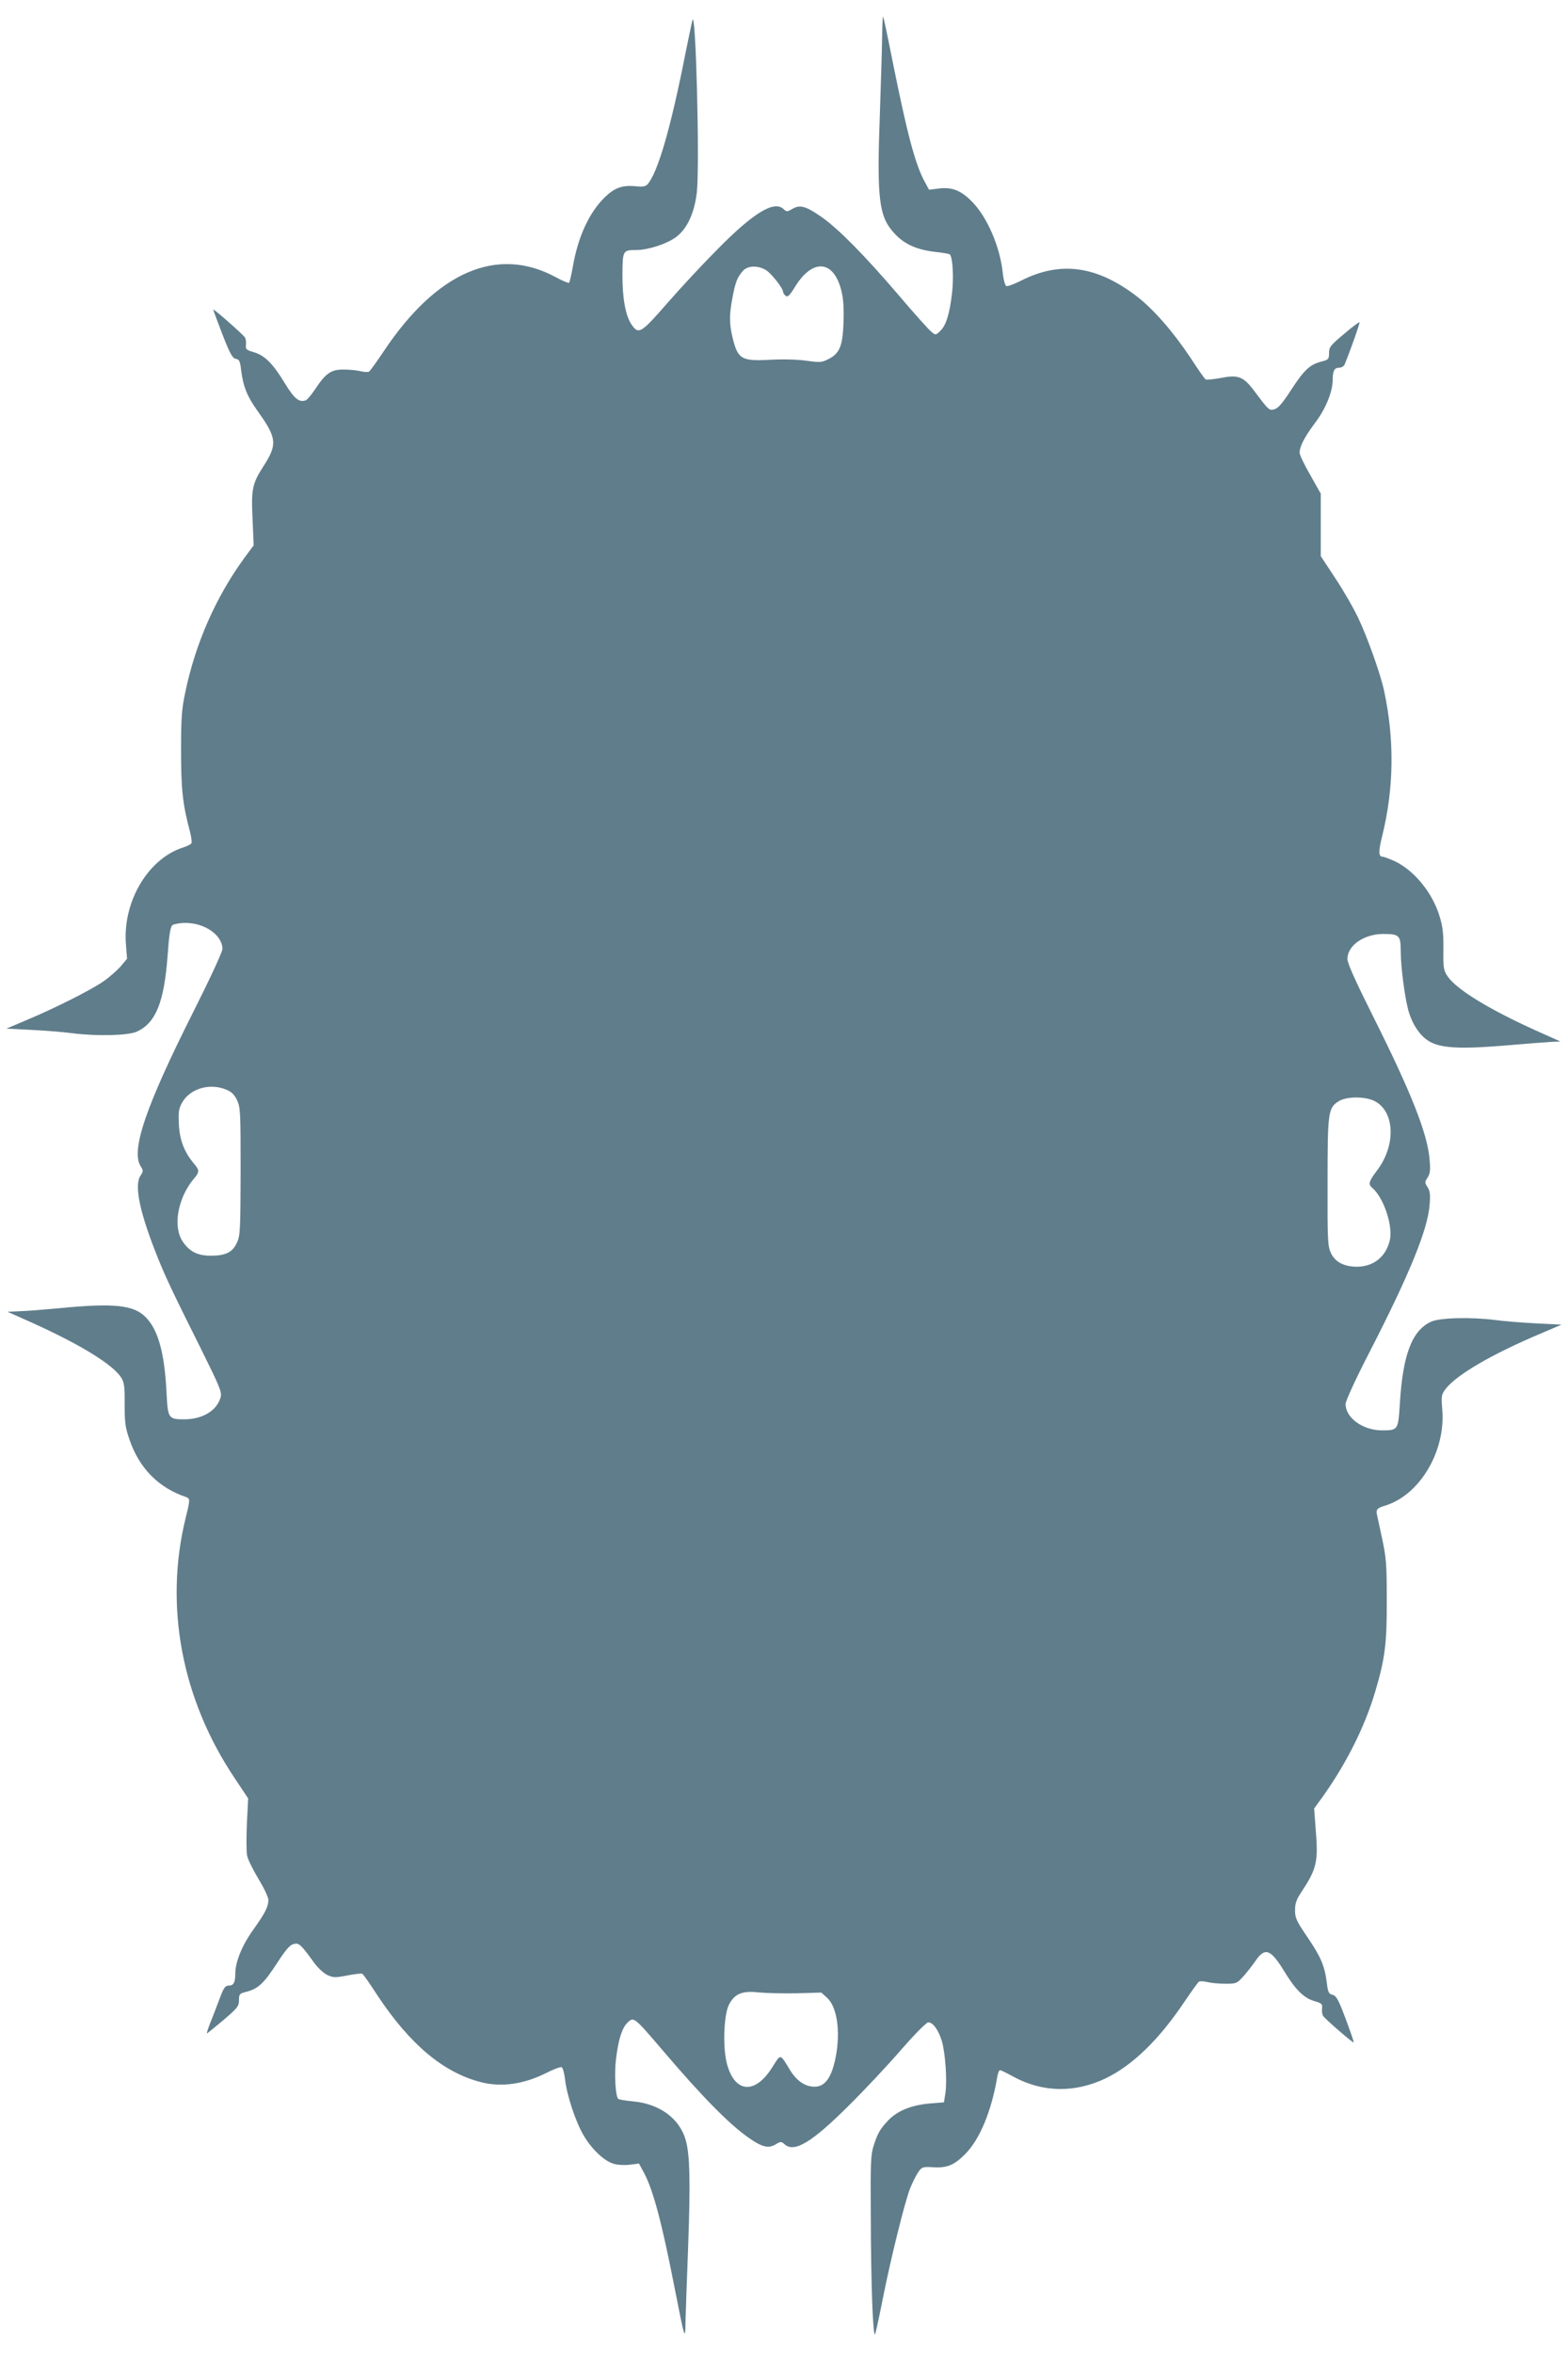 <?xml version="1.0" standalone="no"?>
<!DOCTYPE svg PUBLIC "-//W3C//DTD SVG 20010904//EN"
 "http://www.w3.org/TR/2001/REC-SVG-20010904/DTD/svg10.dtd">
<svg version="1.0" xmlns="http://www.w3.org/2000/svg"
 width="853pt" height="1280pt" viewBox="0 0 853 1280"
 preserveAspectRatio="xMidYMid meet">
<g transform="translate(0,1280) scale(0.1,-0.1)"
fill="#607d8b" stroke="none">
<path d="M3767 12690 c-4 -14 -20 -92 -37 -175 -80 -407 -151 -653 -207 -717
-12 -13 -26 -15 -67 -11 -71 7 -114 -9 -167 -61 -85 -84 -145 -215 -173 -378
-8 -44 -17 -82 -20 -86 -4 -3 -37 11 -74 31 -317 171 -646 29 -934 -403 -39
-58 -75 -108 -80 -111 -6 -4 -26 -3 -47 2 -20 5 -62 9 -93 9 -67 0 -96 -20
-153 -106 -20 -30 -43 -58 -51 -61 -36 -14 -63 8 -113 90 -65 108 -110 153
-169 171 -42 12 -47 16 -44 40 2 14 -1 32 -5 40 -10 16 -173 160 -173 152 0
-3 23 -64 50 -135 42 -107 55 -130 73 -133 19 -3 23 -12 29 -63 11 -88 33
-142 89 -220 105 -147 109 -181 34 -298 -63 -98 -69 -126 -61 -292 l6 -141
-51 -69 c-155 -213 -266 -465 -321 -730 -20 -94 -23 -140 -23 -320 0 -210 9
-291 49 -441 7 -29 11 -56 7 -61 -3 -6 -24 -16 -46 -23 -190 -61 -328 -295
-310 -525 l6 -80 -36 -43 c-21 -23 -63 -60 -94 -81 -70 -48 -259 -143 -411
-207 l-115 -49 140 -7 c77 -4 176 -12 219 -18 132 -17 304 -13 351 9 103 48
148 159 167 416 8 114 15 153 26 163 9 6 41 12 71 12 106 0 201 -67 201 -142
0 -15 -68 -162 -154 -333 -264 -524 -346 -764 -290 -850 14 -22 14 -26 -2 -50
-35 -54 -4 -202 96 -450 40 -100 82 -189 231 -487 107 -216 117 -240 109 -269
-21 -72 -97 -118 -196 -119 -88 0 -91 4 -98 145 -11 218 -46 344 -115 412 -64
65 -174 76 -462 48 -85 -8 -184 -16 -221 -17 l-67 -3 132 -59 c264 -119 443
-229 487 -300 16 -26 19 -50 18 -146 0 -98 4 -126 26 -189 53 -157 159 -264
309 -314 22 -8 21 -17 -3 -113 -117 -476 -23 -982 264 -1412 l76 -114 -7 -137
c-3 -75 -3 -153 1 -173 3 -19 31 -76 61 -126 30 -49 55 -102 55 -116 0 -37
-18 -72 -83 -163 -60 -84 -97 -174 -97 -238 0 -48 -9 -65 -35 -65 -20 0 -28
-11 -51 -73 -15 -39 -37 -98 -50 -129 -12 -32 -21 -58 -18 -58 2 0 42 33 89
72 77 66 85 76 85 108 0 34 3 37 43 47 63 17 93 46 164 155 47 73 70 99 90
104 29 8 39 -1 115 -106 19 -25 49 -53 68 -62 32 -15 42 -16 109 -3 40 8 77
12 82 9 5 -2 42 -55 82 -117 177 -267 358 -419 562 -472 113 -29 235 -12 359
51 38 19 75 33 81 30 7 -2 15 -33 19 -67 10 -87 58 -232 101 -304 44 -76 115
-142 166 -155 21 -6 60 -8 87 -4 l48 6 26 -48 c51 -94 98 -271 168 -629 55
-281 58 -290 59 -185 1 47 8 238 15 425 12 338 9 482 -13 562 -32 118 -140
199 -285 213 -42 4 -80 10 -83 14 -15 15 -22 136 -12 216 13 108 33 171 64
200 33 31 36 28 188 -150 219 -257 363 -403 470 -478 73 -51 107 -59 146 -36
28 17 31 17 49 1 53 -48 149 10 352 213 86 85 213 221 284 303 77 88 136 147
146 147 26 0 56 -43 74 -103 19 -66 29 -217 19 -282 l-8 -50 -75 -6 c-102 -9
-176 -39 -227 -91 -46 -49 -58 -69 -81 -141 -15 -45 -17 -97 -15 -372 1 -384
12 -678 24 -650 4 11 24 103 44 205 43 214 114 500 144 582 12 31 32 71 44 90
22 32 25 33 83 30 77 -5 116 12 176 73 78 79 142 233 173 418 3 20 10 37 15
37 5 0 38 -16 72 -35 160 -87 335 -90 504 -9 147 72 288 209 426 414 39 58 75
108 80 111 6 4 26 3 47 -2 20 -5 64 -9 97 -9 59 0 63 2 96 38 19 21 49 59 67
85 52 77 83 66 156 -53 61 -101 107 -147 164 -164 41 -12 46 -16 43 -40 -2
-14 1 -32 5 -40 10 -17 163 -149 167 -145 2 2 -18 60 -44 129 -39 105 -51 125
-71 130 -21 5 -25 14 -31 65 -12 93 -33 142 -106 249 -59 87 -67 104 -67 145
0 38 7 59 36 102 81 123 91 162 77 331 l-9 121 26 36 c138 187 246 398 305
596 55 184 65 267 64 505 0 192 -3 228 -26 335 -14 66 -27 125 -28 130 -5 24
3 33 43 45 189 56 332 295 313 523 -6 74 -5 81 18 112 59 77 251 189 516 301
l115 49 -140 7 c-77 4 -176 12 -219 18 -132 17 -304 13 -351 -9 -104 -48 -154
-179 -170 -449 -9 -141 -10 -142 -97 -142 -104 0 -198 68 -198 143 0 17 54
135 134 290 212 413 313 659 323 793 5 56 2 76 -11 97 -16 24 -16 27 0 52 14
21 16 40 11 98 -11 140 -100 365 -308 780 -97 194 -139 288 -139 311 0 73 89
135 193 136 89 0 97 -7 97 -94 0 -89 25 -275 46 -337 25 -76 69 -135 122 -160
64 -31 174 -35 409 -15 103 9 211 17 240 19 l52 2 -132 59 c-257 116 -431 223
-481 294 -23 34 -25 45 -24 147 1 87 -3 125 -21 182 -38 127 -138 249 -244
299 -29 13 -58 24 -65 24 -23 0 -24 28 -3 112 64 258 68 525 10 793 -18 85
-88 283 -138 389 -26 56 -83 155 -127 221 l-79 120 0 170 0 170 -57 101 c-32
55 -58 110 -58 121 0 35 26 85 84 163 58 76 96 170 96 235 0 48 9 65 35 65 13
0 26 8 30 18 34 83 84 226 81 229 -2 3 -41 -26 -85 -64 -73 -61 -81 -71 -81
-103 0 -34 -3 -37 -43 -47 -63 -17 -93 -46 -164 -155 -47 -72 -70 -99 -90
-104 -29 -8 -30 -7 -111 101 -58 77 -86 88 -181 69 -41 -7 -77 -11 -82 -8 -5
2 -42 55 -82 117 -96 144 -204 268 -298 339 -215 163 -412 189 -623 82 -38
-19 -75 -33 -81 -30 -7 2 -16 34 -20 72 -15 143 -86 307 -170 390 -60 60 -108
78 -183 68 l-48 -6 -26 48 c-51 96 -95 265 -174 659 -25 126 -47 232 -50 234
-2 2 -4 -38 -5 -90 0 -52 -6 -242 -12 -422 -18 -482 -7 -575 80 -668 54 -58
120 -87 219 -99 42 -4 78 -11 81 -14 16 -15 22 -128 12 -211 -13 -113 -33
-176 -64 -205 -25 -24 -25 -24 -49 -4 -13 10 -93 99 -176 197 -184 215 -327
361 -421 427 -85 59 -117 68 -158 44 -29 -17 -31 -17 -50 0 -51 46 -163 -22
-356 -218 -77 -77 -201 -210 -274 -294 -146 -167 -157 -174 -197 -115 -31 47
-49 144 -48 271 1 129 2 132 75 132 64 0 166 33 216 70 61 45 101 131 114 246
16 151 -6 1002 -24 934z m400 -1359 c30 -19 93 -99 93 -119 0 -5 6 -15 14 -21
11 -9 22 1 54 54 94 148 204 140 247 -18 13 -49 16 -92 14 -178 -5 -133 -21
-172 -84 -203 -35 -18 -46 -18 -119 -8 -49 7 -127 9 -198 5 -156 -8 -175 3
-204 126 -17 73 -17 119 1 214 16 84 26 110 58 145 26 28 80 29 124 3z m-2938
-4457 c30 -12 45 -26 60 -57 19 -39 20 -63 20 -387 -1 -313 -2 -349 -19 -387
-24 -54 -61 -73 -143 -73 -72 0 -116 22 -153 77 -55 81 -27 237 60 341 32 37
32 47 0 84 -52 63 -77 128 -81 213 -3 69 -1 85 19 120 43 74 148 105 237 69z
m6249 -63 c111 -57 117 -242 12 -379 -43 -57 -48 -73 -26 -92 63 -52 116 -210
96 -289 -22 -88 -88 -140 -177 -141 -70 0 -119 25 -142 73 -18 39 -20 63 -19
387 0 382 3 405 62 441 42 26 143 26 194 0z m-3147 -4853 l137 4 32 -29 c53
-48 73 -180 47 -318 -22 -115 -58 -165 -116 -165 -50 0 -96 31 -131 87 -58 95
-51 94 -98 20 -93 -150 -204 -143 -247 16 -24 88 -18 265 10 322 30 60 72 78
160 68 39 -4 131 -6 206 -5z"/>
</g>
</svg>
